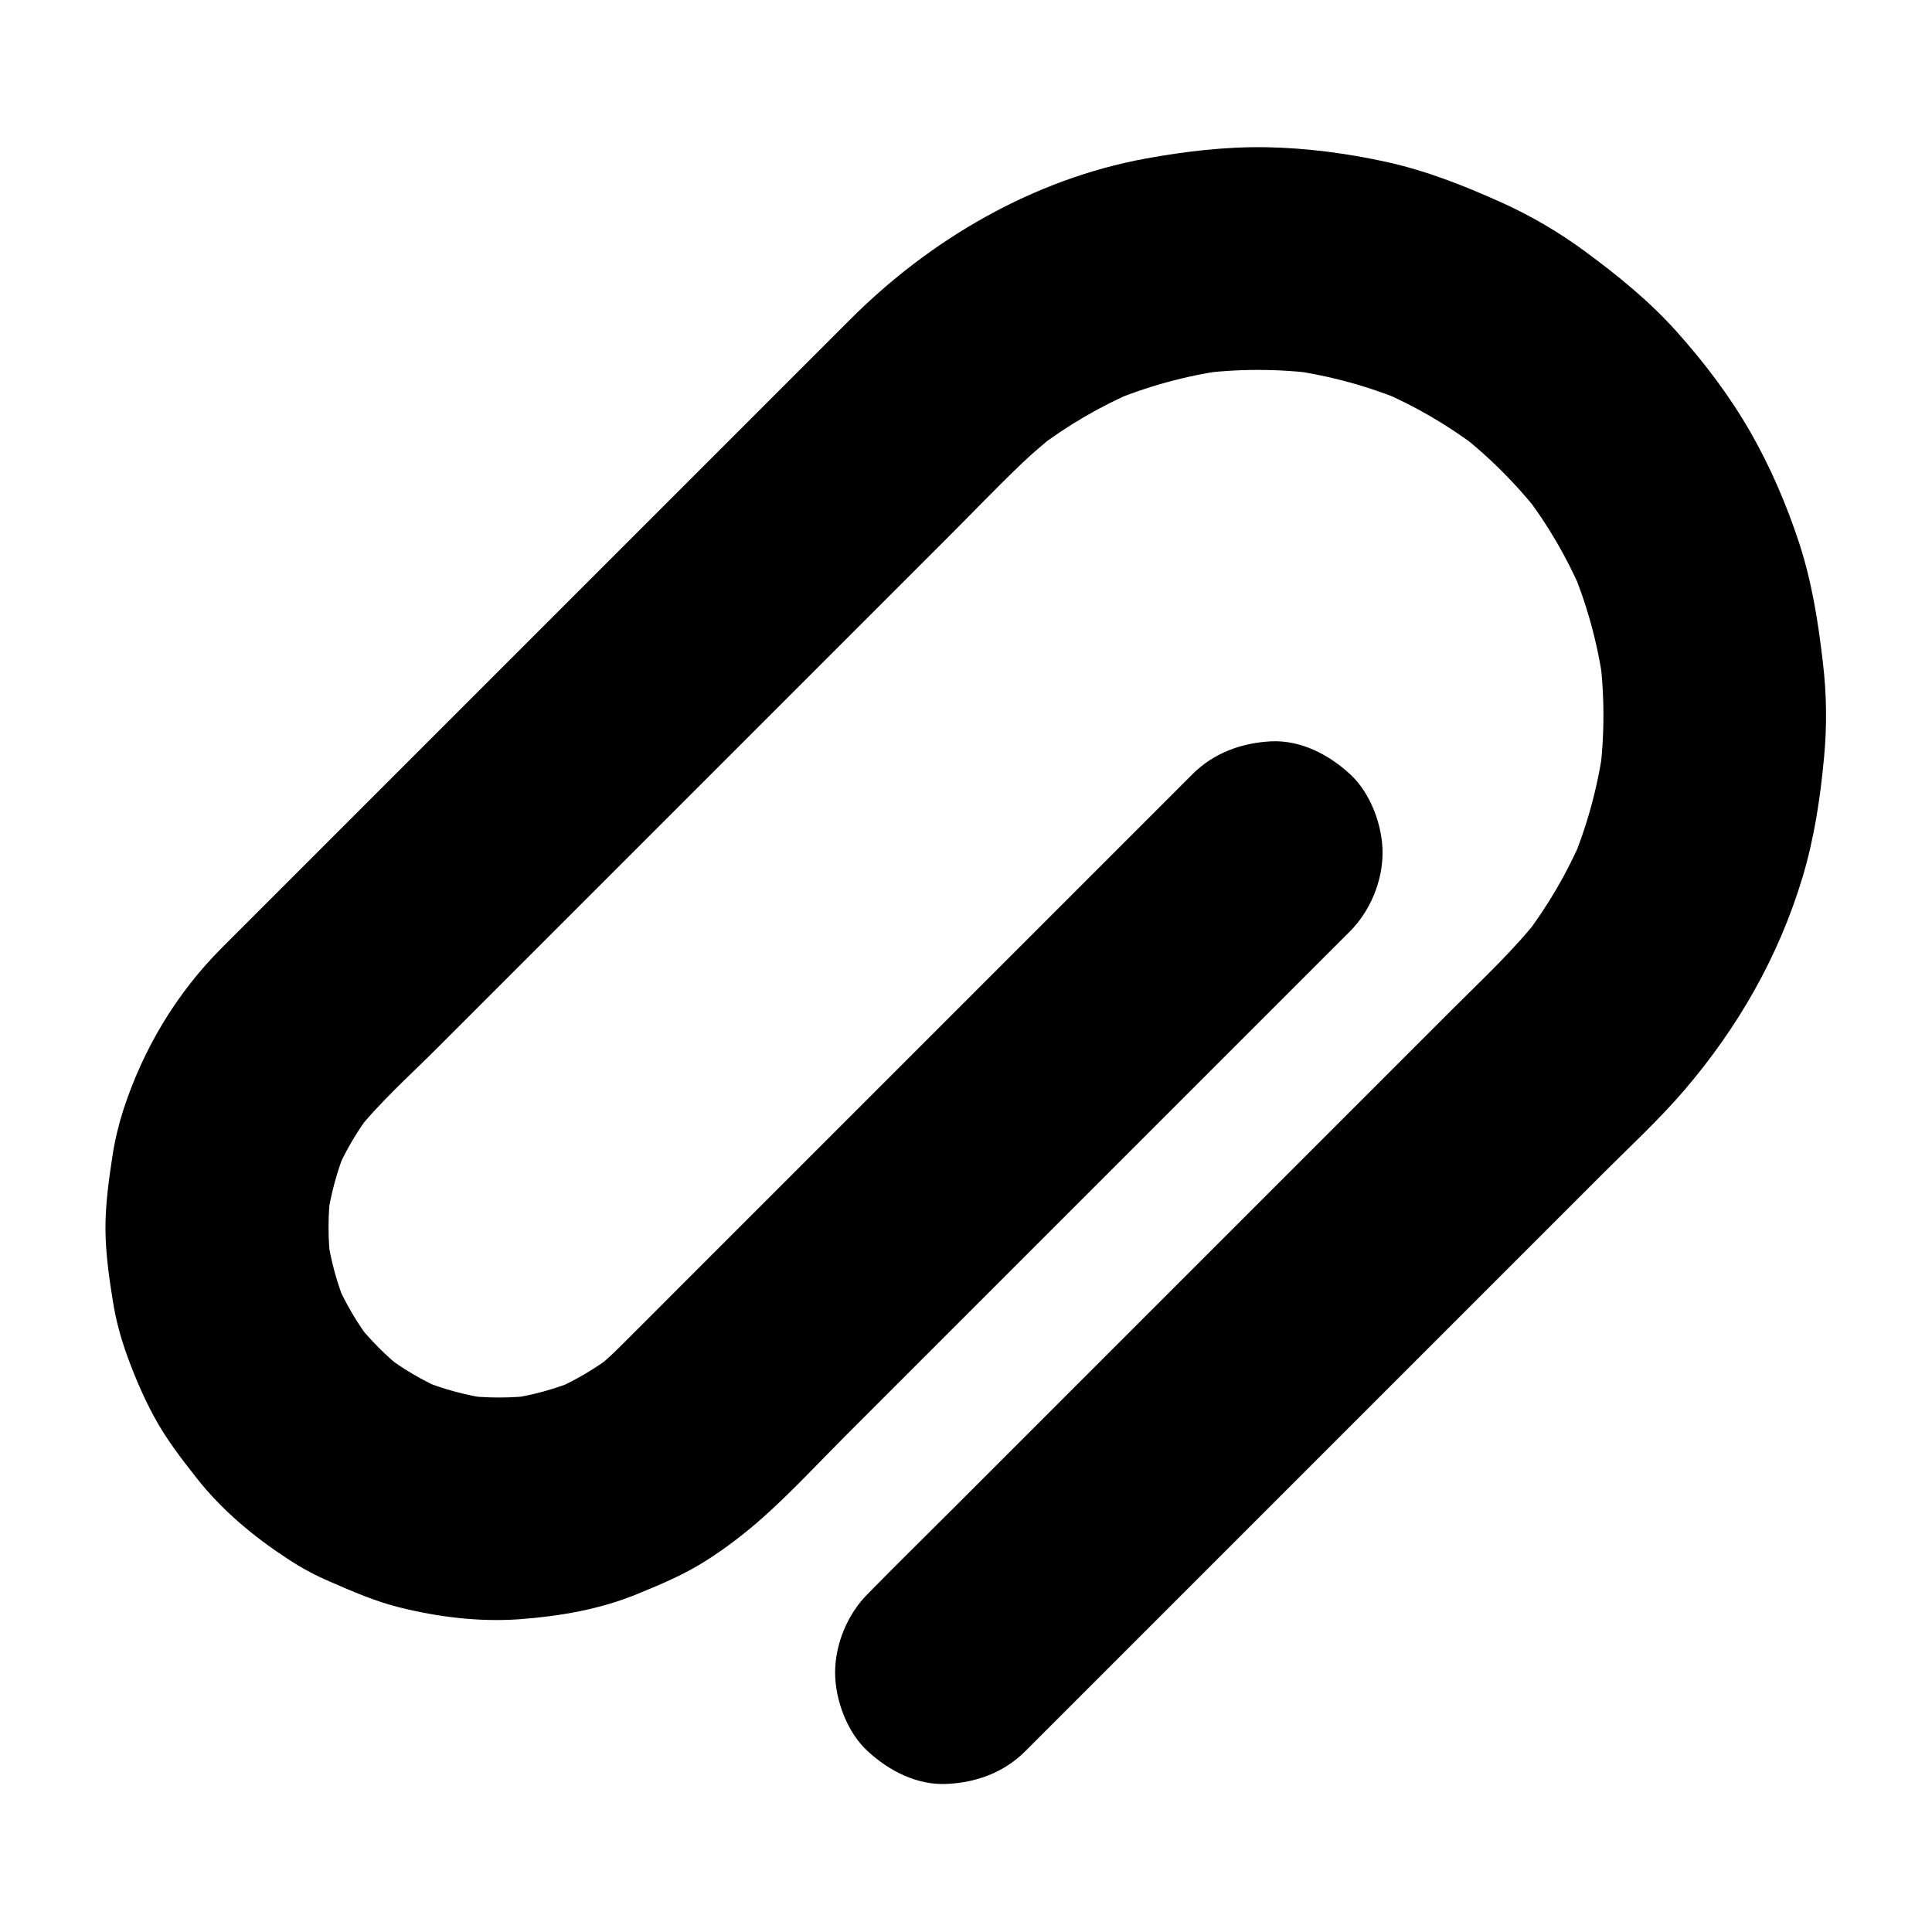 <?xml version="1.0" encoding="UTF-8"?>
<!-- Uploaded to: ICON Repo, www.svgrepo.com, Generator: ICON Repo Mixer Tools -->
<svg fill="#000000" width="800px" height="800px" version="1.1" viewBox="144 144 512 512" xmlns="http://www.w3.org/2000/svg">
 <path d="m460.07 349.12c-5.266 5.266-10.527 10.527-15.742 15.742-12.449 12.449-24.848 24.848-37.293 37.293-14.957 14.957-29.961 29.961-44.918 44.918-12.547 12.547-25.094 25.094-37.59 37.59-5.461 5.461-10.922 10.973-16.434 16.434-2.215 2.215-4.527 4.281-6.988 6.199 1.969-1.523 3.984-3.102 5.953-4.625-5.164 3.984-10.773 7.281-16.727 9.84 2.363-0.984 4.723-1.969 7.035-2.953-6.102 2.508-12.398 4.281-18.941 5.164 2.609-0.344 5.215-0.688 7.871-1.031-6.691 0.887-13.48 0.887-20.172 0 2.609 0.344 5.215 0.688 7.871 1.031-6.543-0.934-12.84-2.656-18.941-5.164 2.363 0.984 4.723 1.969 7.035 2.953-6.004-2.559-11.609-5.856-16.727-9.84 1.969 1.523 3.984 3.102 5.953 4.625-4.922-3.836-9.297-8.266-13.188-13.188 1.523 1.969 3.102 3.984 4.625 5.953-3.984-5.164-7.281-10.773-9.84-16.727 0.984 2.363 1.969 4.723 2.953 7.035-2.508-6.102-4.281-12.398-5.164-18.941 0.344 2.609 0.688 5.215 1.031 7.871-0.887-6.691-0.887-13.48 0-20.172-0.344 2.609-0.688 5.215-1.031 7.871 0.934-6.543 2.656-12.84 5.164-18.941-0.984 2.363-1.969 4.723-2.953 7.035 2.559-6.004 5.856-11.609 9.84-16.727-1.523 1.969-3.102 3.984-4.625 5.953 6.394-8.117 14.367-15.203 21.648-22.484l41.723-41.723c16.973-16.973 33.898-33.898 50.871-50.871 14.316-14.316 28.633-28.633 42.902-42.902 6.496-6.496 12.84-13.137 19.484-19.484 3.102-2.953 6.394-5.758 9.789-8.414-1.969 1.523-3.984 3.102-5.953 4.625 8.117-6.25 16.973-11.414 26.422-15.449-2.363 0.984-4.723 1.969-7.035 2.953 9.84-4.133 20.172-6.988 30.75-8.461-2.609 0.344-5.215 0.688-7.871 1.031 10.973-1.477 22.043-1.477 33.012 0-2.609-0.344-5.215-0.688-7.871-1.031 10.578 1.477 20.91 4.328 30.75 8.461-2.363-0.984-4.723-1.969-7.035-2.953 9.445 4.035 18.254 9.199 26.422 15.449-1.969-1.523-3.984-3.102-5.953-4.625 8.363 6.496 15.844 13.973 22.336 22.336-1.523-1.969-3.102-3.984-4.625-5.953 6.25 8.117 11.414 16.973 15.449 26.422-0.984-2.363-1.969-4.723-2.953-7.035 4.133 9.84 6.988 20.172 8.461 30.75-0.344-2.609-0.688-5.215-1.031-7.871 1.477 10.973 1.477 22.043 0 33.012 0.344-2.609 0.688-5.215 1.031-7.871-1.477 10.578-4.328 20.91-8.461 30.75 0.984-2.363 1.969-4.723 2.953-7.035-4.035 9.445-9.199 18.254-15.449 26.422 1.523-1.969 3.102-3.984 4.625-5.953-6.988 9.055-15.449 16.875-23.52 24.945-13.188 13.188-26.32 26.32-39.508 39.508-16.582 16.582-33.211 33.211-49.789 49.789-14.613 14.613-29.227 29.227-43.836 43.836-7.184 7.184-14.465 14.316-21.598 21.598l-0.297 0.297c-5.363 5.363-8.66 13.285-8.66 20.859 0 7.231 3.199 15.891 8.66 20.859 5.609 5.164 12.988 9.004 20.859 8.66 7.824-0.344 15.203-3 20.859-8.66 6.051-6.051 12.102-12.102 18.156-18.156 14.27-14.27 28.586-28.586 42.852-42.852 16.875-16.875 33.703-33.703 50.578-50.578 13.824-13.824 27.602-27.602 41.426-41.426 7.231-7.231 14.859-14.27 21.5-21.992 14.316-16.68 25.141-35.523 31.488-56.629 3.102-10.332 4.723-21.059 5.707-31.785 0.789-8.316 0.688-16.68-0.297-24.945-1.23-10.773-2.902-21.352-6.25-31.684-3.344-10.234-7.676-20.32-13.039-29.668-5.461-9.496-12.203-18.402-19.531-26.566-7.231-8.07-15.598-14.859-24.305-21.254-6.938-5.117-14.367-9.445-22.238-12.988-9.84-4.43-19.828-8.363-30.355-10.676-10.332-2.262-21.059-3.691-31.684-3.887-10.727-0.195-21.551 1.082-32.078 3-29.766 5.461-57.023 21.352-78.277 42.605l-26.566 26.566c-15.547 15.547-31.047 31.047-46.594 46.594-16.629 16.629-33.258 33.258-49.891 49.891-11.957 11.957-23.91 23.91-35.816 35.816-2.508 2.508-5.066 5.066-7.578 7.578-12.102 12.102-20.859 26.715-26.176 42.953-1.277 3.984-2.262 8.07-2.902 12.203-0.984 6.496-1.918 13.039-1.871 19.633 0.051 6.445 0.984 12.941 2.016 19.285 0.688 4.231 1.77 8.414 3.148 12.496 2.117 6.051 4.625 12.055 7.676 17.711 3.199 5.953 7.281 11.219 11.465 16.531 6.641 8.414 15.055 15.398 24.008 21.254 3.59 2.363 7.332 4.379 11.266 6.051 6.004 2.609 11.957 5.215 18.352 6.789 10.184 2.559 21.105 3.887 31.637 3.148 10.773-0.789 21.5-2.609 31.488-6.742 6.25-2.559 12.348-5.117 18.055-8.758 5.512-3.492 10.727-7.527 15.547-11.855 7.477-6.691 14.367-14.168 21.453-21.254 14.809-14.809 29.617-29.617 44.379-44.379 16.582-16.582 33.211-33.211 49.789-49.789 11.512-11.512 23.027-23.027 34.539-34.539l4.969-4.969c5.363-5.363 8.66-13.285 8.66-20.859 0-7.231-3.199-15.891-8.66-20.859-5.609-5.164-12.988-9.004-20.859-8.66-7.715 0.395-15.145 3.004-20.805 8.66z"/>
</svg>